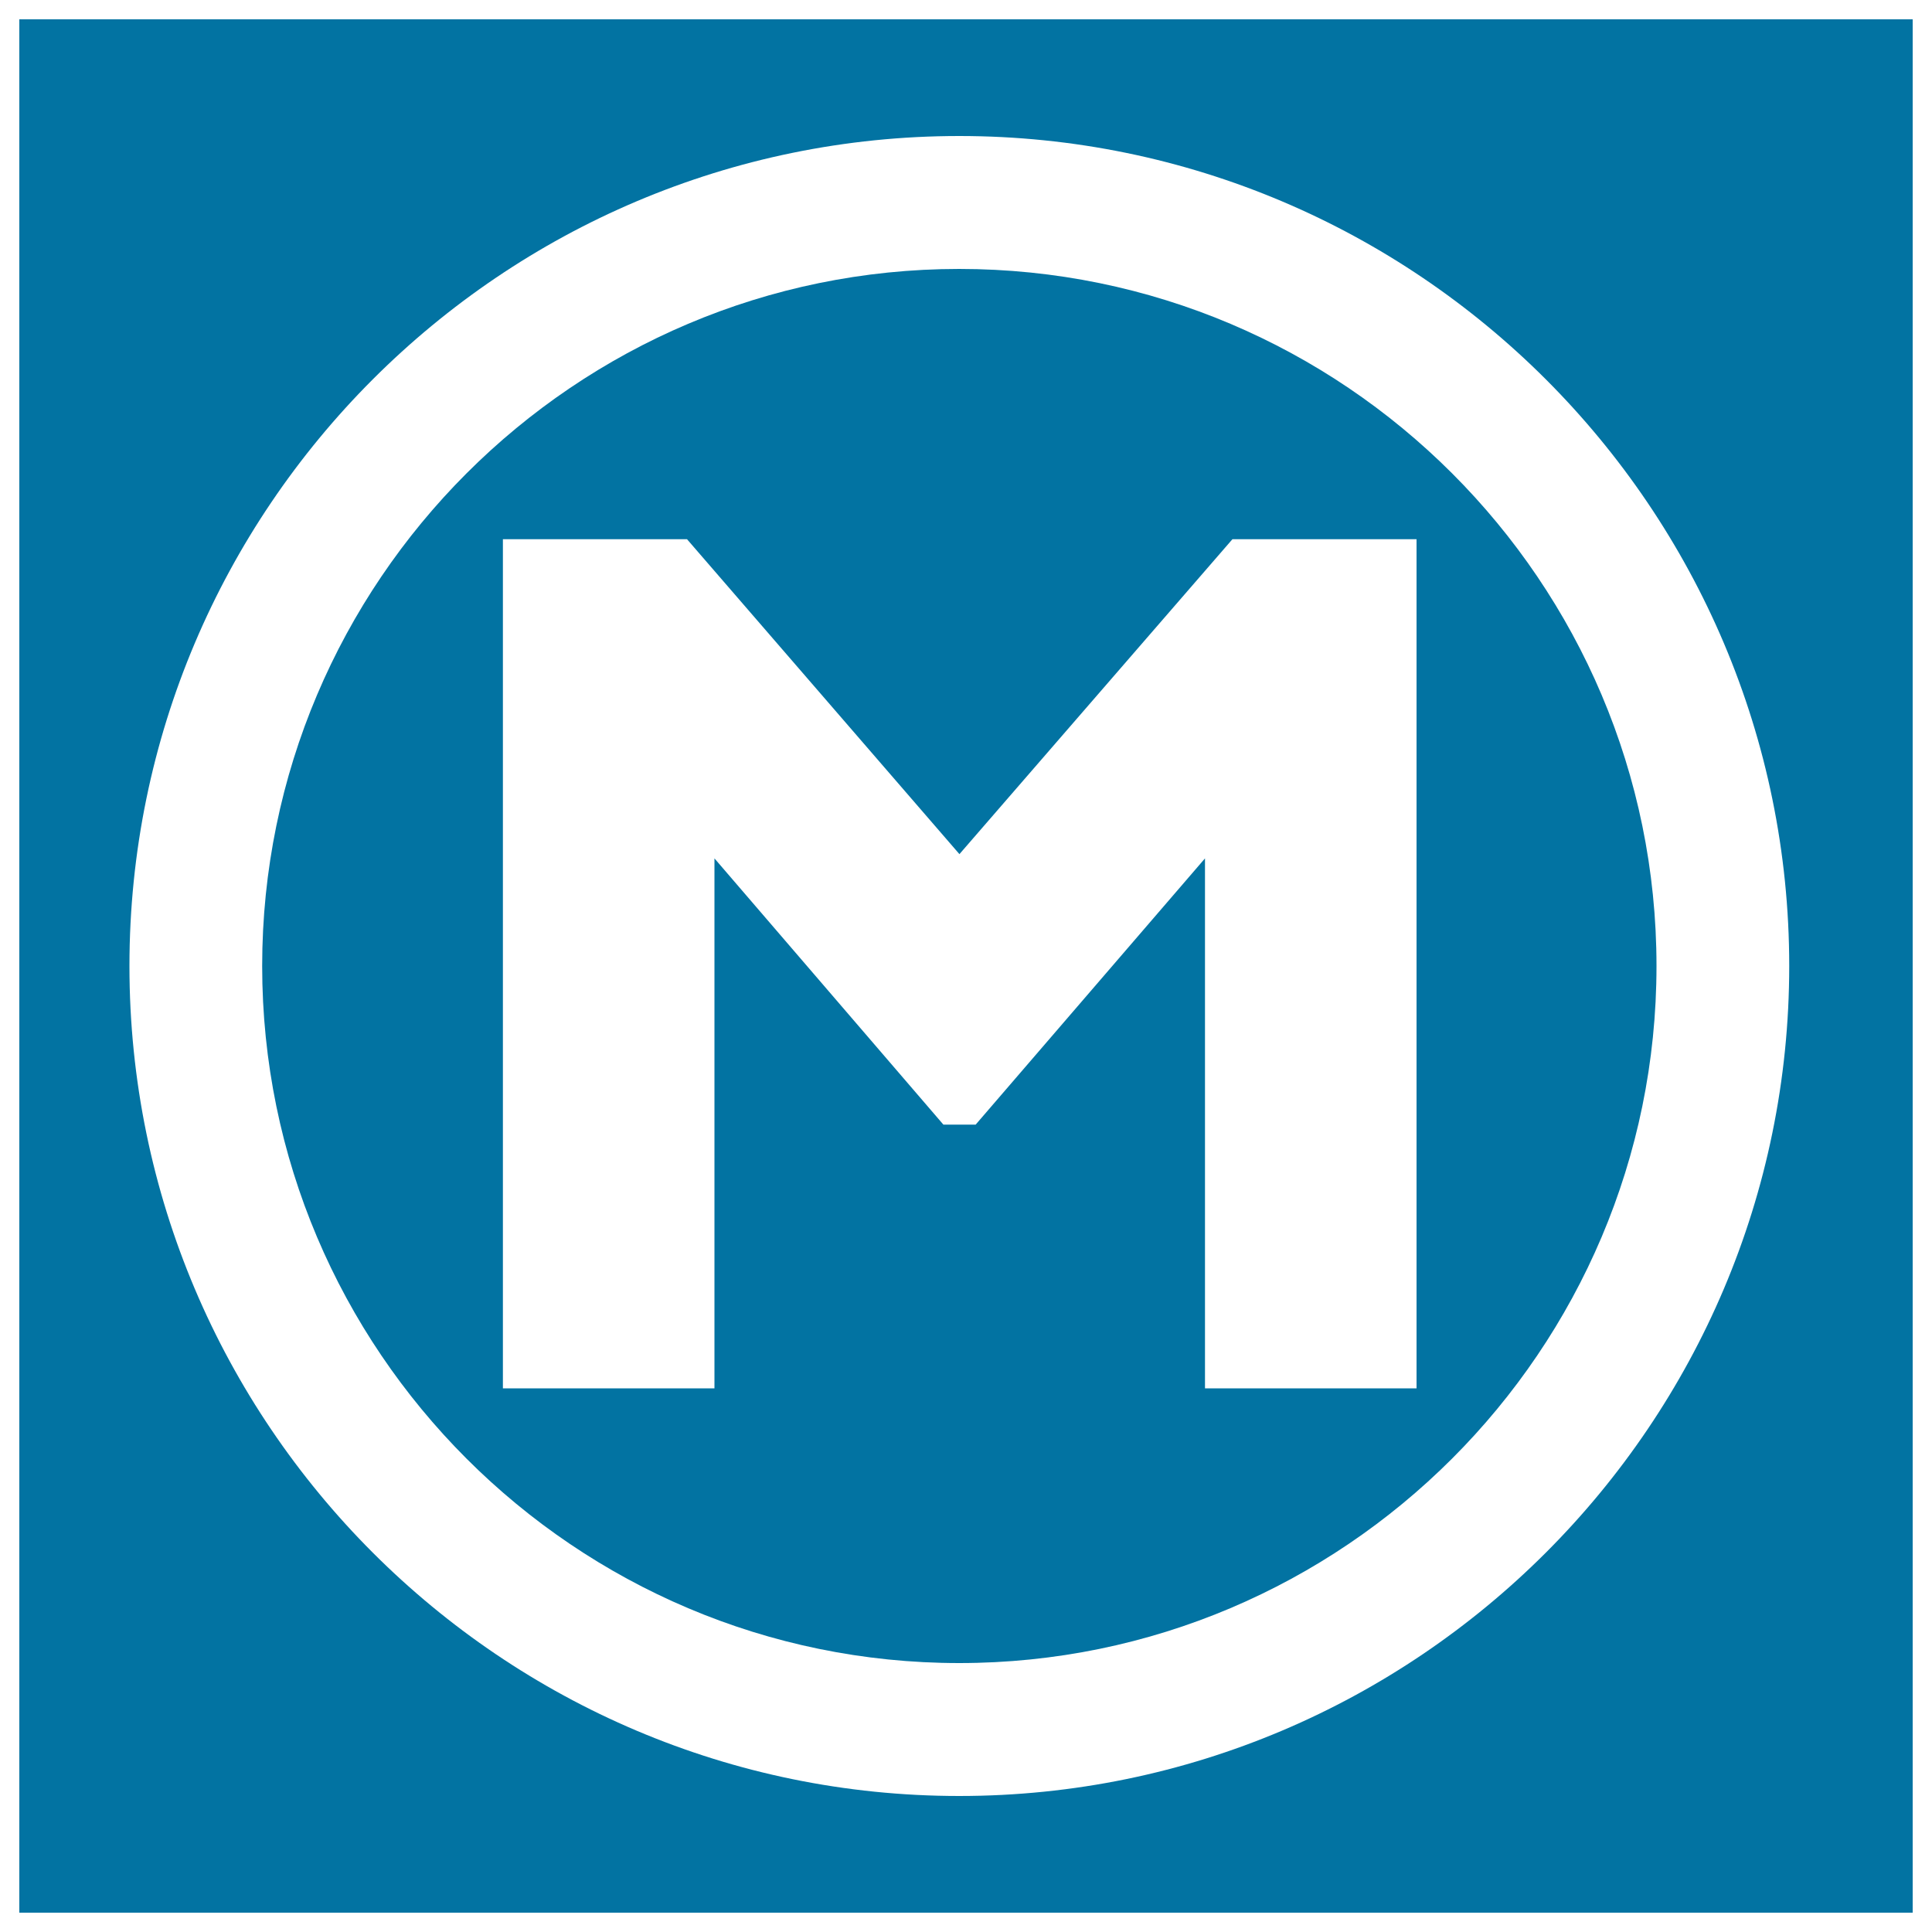 <svg xmlns="http://www.w3.org/2000/svg" viewBox="0 0 1000 1000" style="fill:#0273a2">
<title>Toulouse Metro Logo SVG icon</title>
<g><g><path d="M496.5,139.2c-199,0-360.8,161.9-360.8,360.8c0,199,161.9,360.8,360.8,360.8S857.4,699,857.4,500C857.4,301,695.5,139.2,496.5,139.2z M733.2,718.6H623.7V444.3L505,582.1h-16.7L369.8,444.3v274.3H260.3V279.1h95.3l141,163l141.3-163h95.3L733.2,718.6L733.2,718.6z"/><path d="M10,10v980h980V10H10z M496.5,929.6C259.7,929.6,67,736.9,67,500C67,263.1,259.7,70.4,496.5,70.4c236.9,0,429.6,192.7,429.6,429.6C926.1,736.9,733.4,929.6,496.5,929.6z"/></g></g>
</svg>
